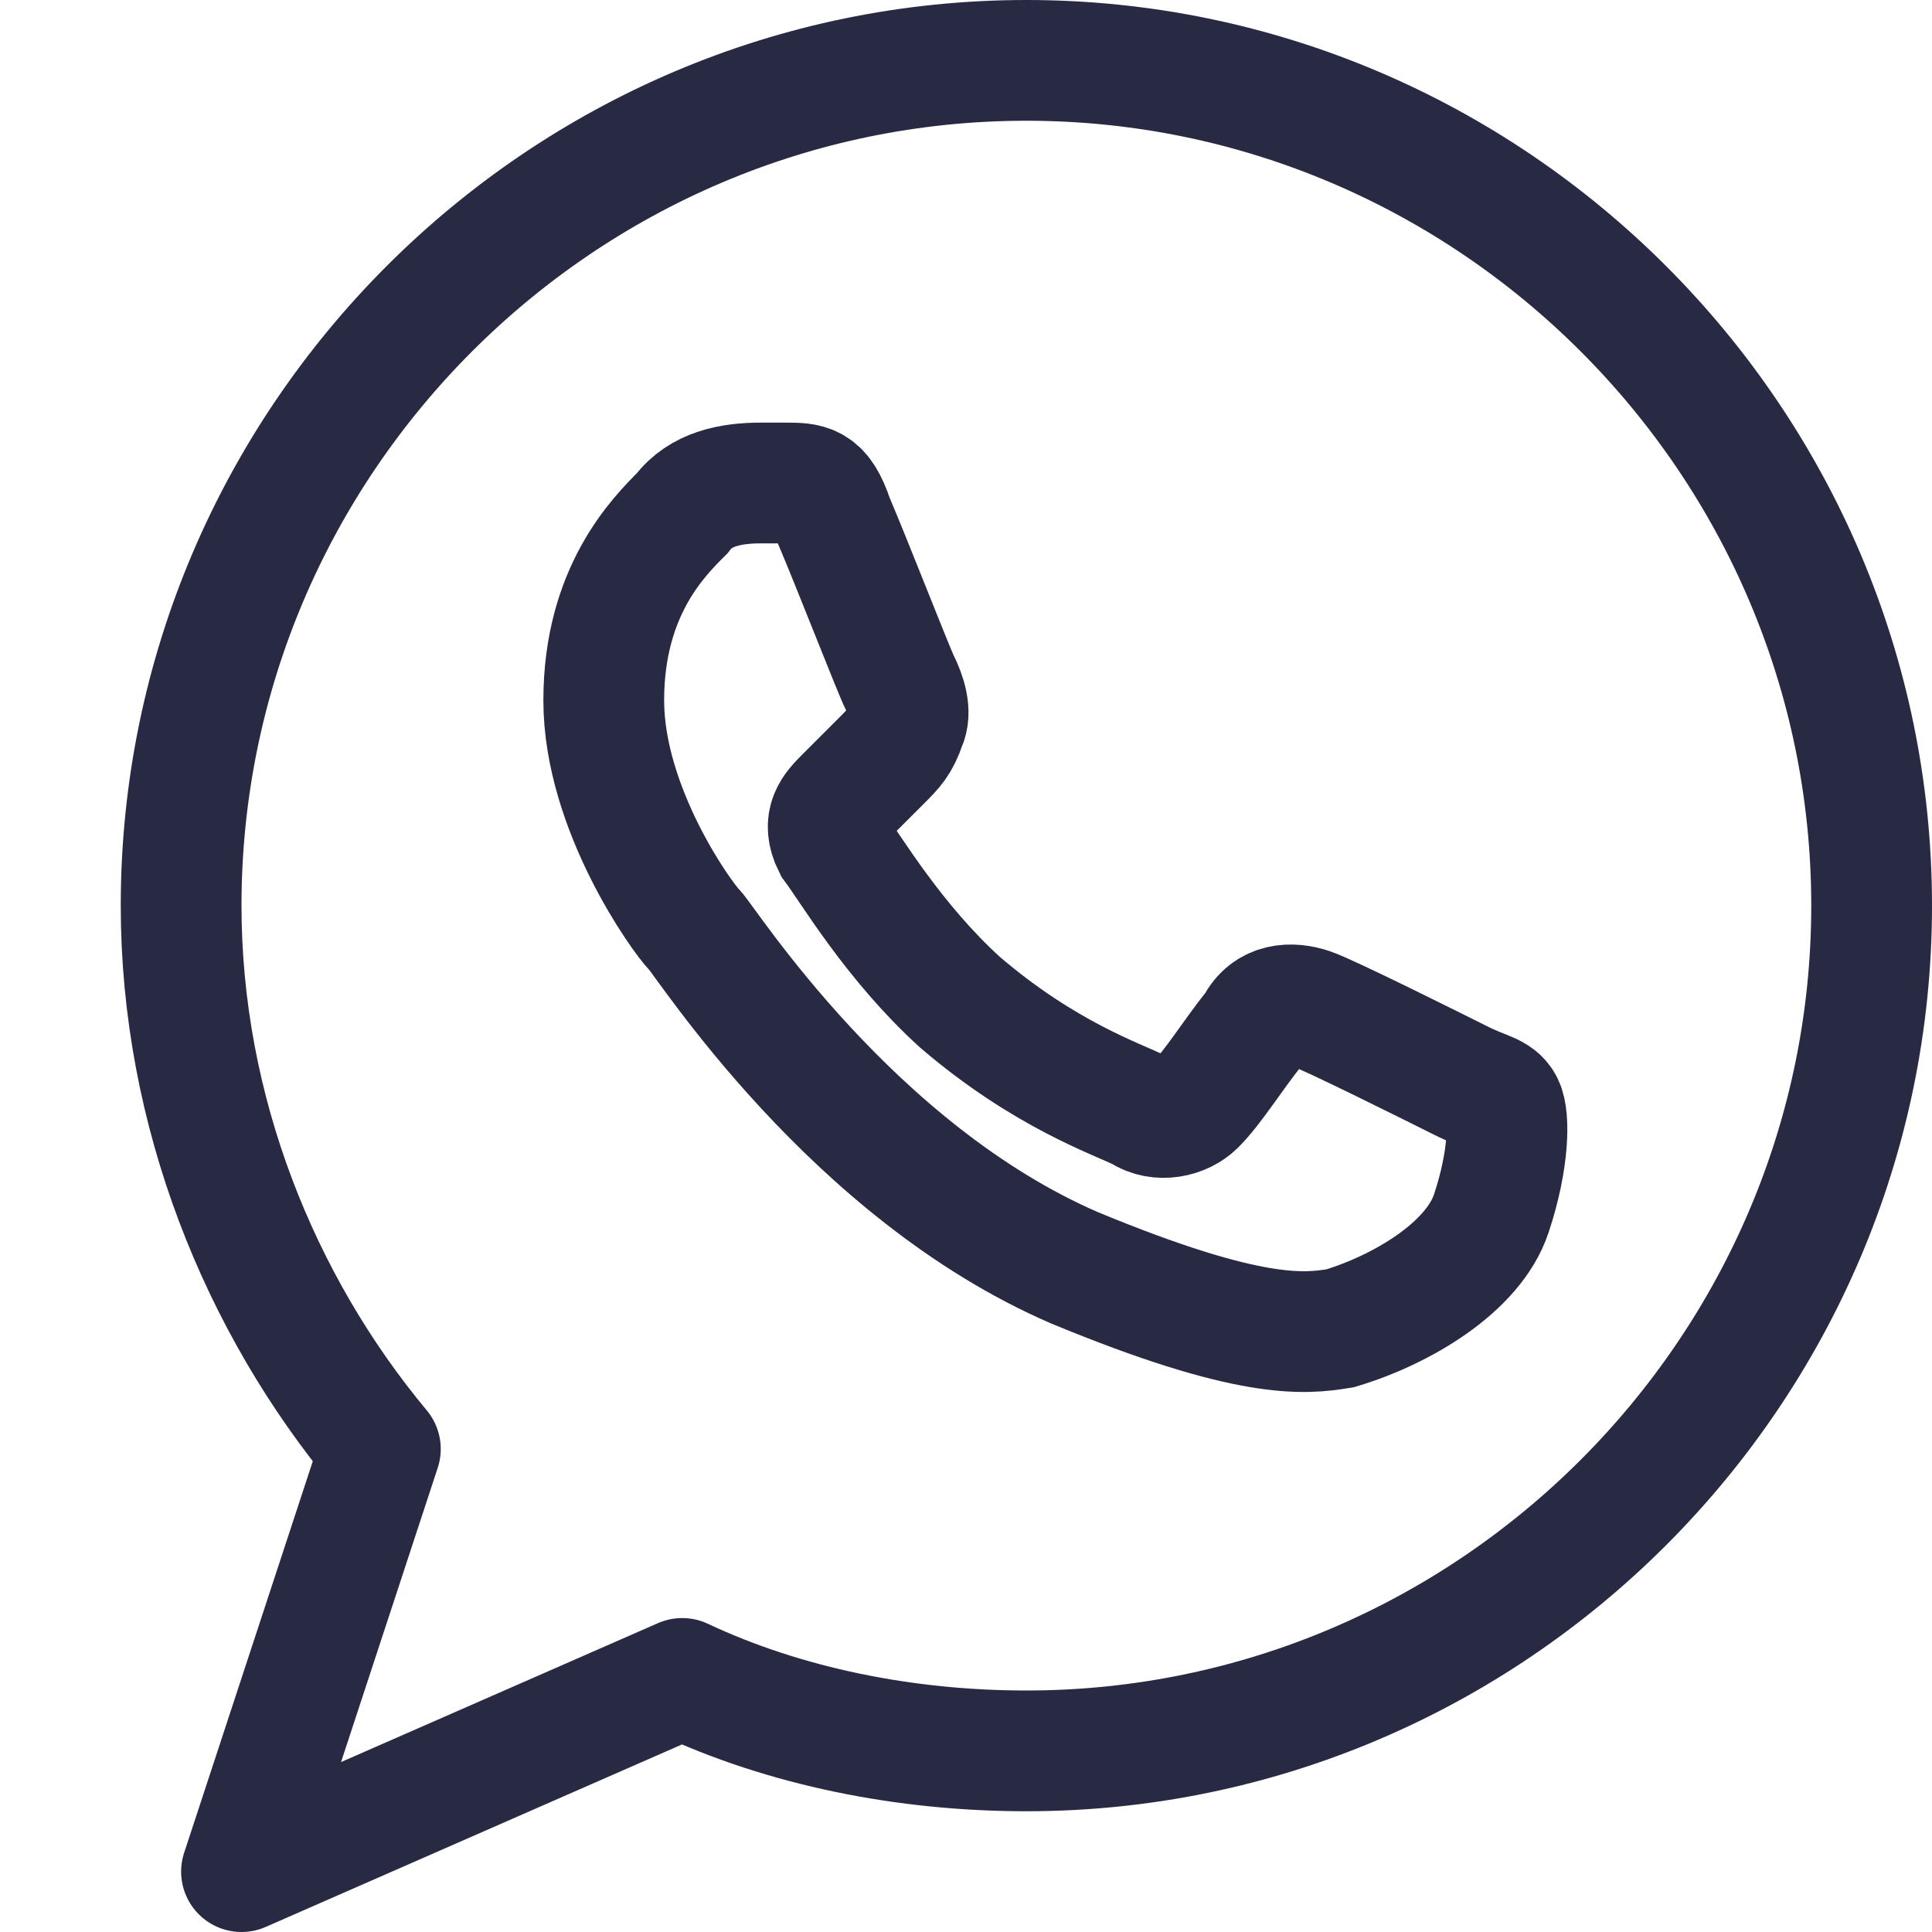 <svg id="Icons" version="1.1" viewBox="0 0 32 32" xml:space="preserve" xmlns="http://www.w3.org/2000/svg" enable-background="new 0 0 32 32"><path d="M17 1C9.3 1 3 7.3 3 15c0 3.4 1.3 6.6 3.3 9L4 31l7.3-3.2C13 28.6 15 29 17 29c7.7 0 14-6.3 14-14S24.7 1 17 1z" fill="none" stroke="#282943" stroke-width="2" stroke-linecap="round" stroke-linejoin="round" stroke-miterlimit="10" class="stroke-000000"></path><g id="Page-1"><g id="Whatsapp" transform="translate(1 1)"><path d="M23.7 19.1c.3-.9.3-1.6.2-1.8-.1-.2-.3-.2-.7-.4-.4-.2-2.2-1.1-2.5-1.2-.3-.1-.7-.1-.9.3-.4.5-.7 1-1 1.3-.2.2-.6.3-.9.1-.4-.2-1.6-.6-3-1.8-1.1-1-1.8-2.2-2.1-2.6-.2-.4 0-.6.2-.8l.6-.6c.2-.2.3-.3.4-.6.1-.2 0-.5-.1-.7-.1-.2-.8-2-1.1-2.7-.2-.6-.4-.6-.8-.6h-.4c-.5 0-1 .1-1.3.5-.4.4-1.3 1.3-1.3 3.1s1.3 3.6 1.5 3.8c.2.2 2.6 4 6.3 5.6 2.9 1.2 3.8 1.1 4.4 1 1-.3 2.2-1 2.5-1.9z" id="Stroke-28" fill="none" stroke="#282943" stroke-width="2" class="stroke-000000"></path></g></g></svg>